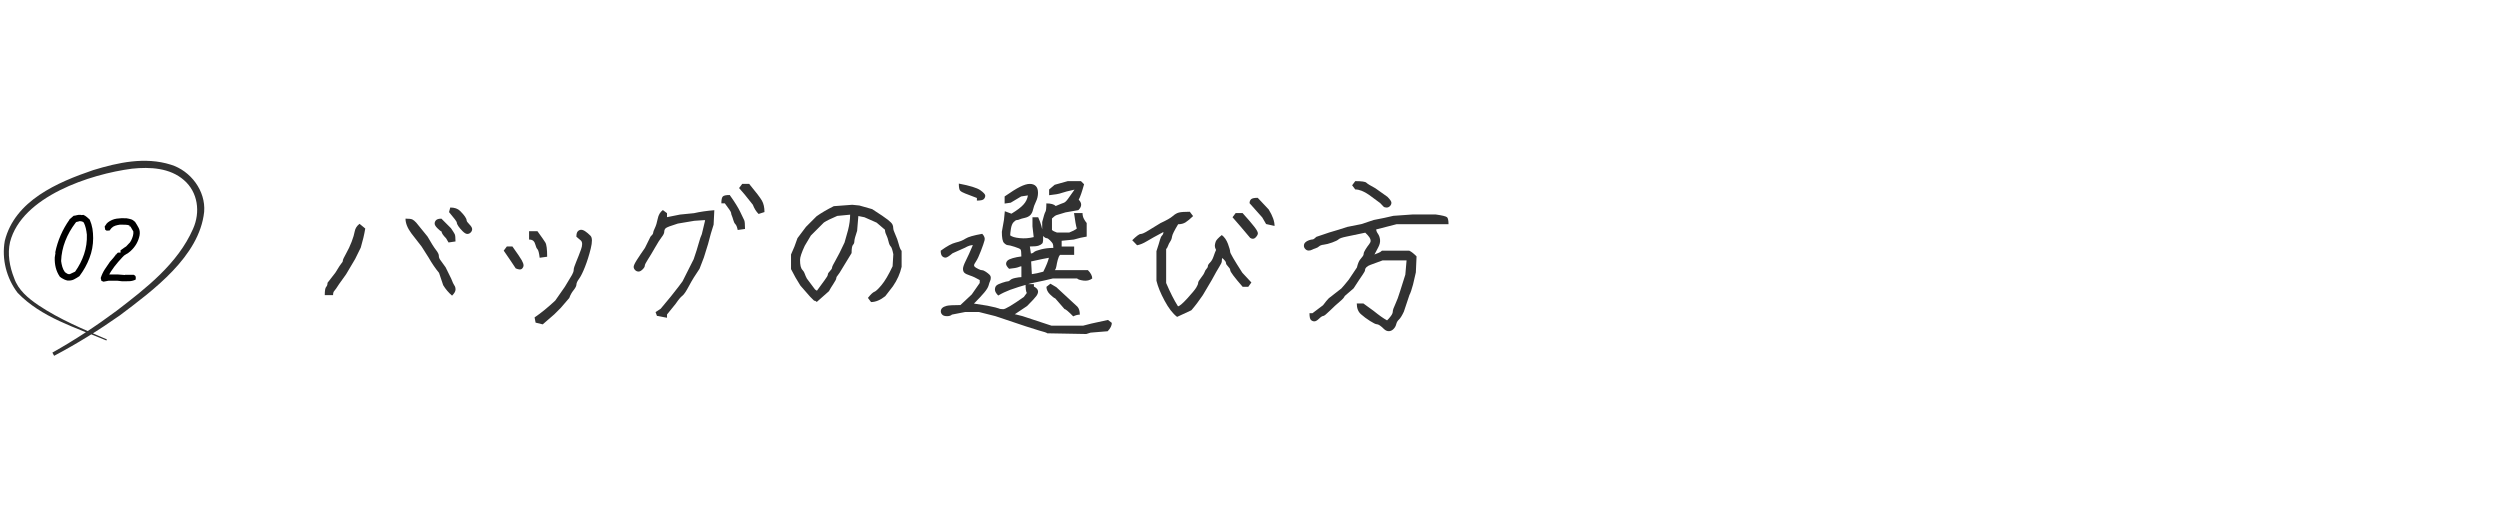 <?xml version="1.0" encoding="UTF-8"?><svg id="_イヤー_2" xmlns="http://www.w3.org/2000/svg" xmlns:xlink="http://www.w3.org/1999/xlink" viewBox="0 0 632 133"><defs><style>.cls-1{fill:none;}.cls-2{clip-path:url(#clippath);}.cls-3{fill:#323232;}</style><clipPath id="clippath"><rect class="cls-1" width="632" height="133"/></clipPath></defs><g id="_ザイン"><g class="cls-2"><g><path class="cls-3" d="M84.21,74.61h-2.11c0-1.14,.12-1.83,.35-2.07s.35-.59,.35-1.05l1.98-2.55c.85-1.41,1.38-2.21,1.58-2.42,.21-.2,.31-.42,.31-.64s.27-.81,.81-1.76c.54-.95,1.01-1.95,1.41-2.99s.66-1.93,.79-2.66c.13-.73,.53-1.36,1.21-1.89l1.45,1.19c-.26,1.55-.64,3.16-1.14,4.83l-1.41,2.86-2.29,3.87-1.76,2.46c-.62,.97-1.03,1.55-1.23,1.76-.21,.21-.31,.56-.31,1.05Zm18.28-19.34c.88,0,1.46,.07,1.74,.2s.61,.4,.99,.81l2.86,3.52c.94,1.64,1.65,2.77,2.13,3.38s.73,1.11,.73,1.47,.11,.7,.33,1.01,.68,.94,1.38,1.91l1.41,2.86c.35,.91,.62,1.49,.81,1.74s.29,.59,.29,1.03-.29,.95-.88,1.54c-.88-.76-1.63-1.64-2.24-2.64l-1.05-3.12c-.94-1.14-1.82-2.43-2.64-3.87l-1.76-2.77-2.59-3.34c-1-1.35-1.49-2.59-1.49-3.74Zm10.28,4.97c-.76-.76-1.14-1.33-1.14-1.71-.24-.09-.59-.37-1.05-.83-.47-.47-.7-.86-.7-1.19s.12-.61,.37-.86c.25-.25,.7-.37,1.34-.37l2.42,2.42c.5,.73,.81,1.23,.94,1.49s.2,.88,.2,1.85l-1.76,.26-.62-1.05Zm.75-6.64l.31-1.14c1.08,0,1.91,.29,2.48,.86s.99,1.05,1.25,1.45,.4,.7,.4,.92,.23,.56,.7,1.03c.47,.47,.7,.87,.7,1.19s-.12,.61-.37,.86-.53,.37-.86,.37-.71-.23-1.17-.68-.81-.88-1.08-1.27-.39-.7-.39-.92-.66-1.11-1.98-2.66Z"/><path class="cls-3" d="M130.37,67.84c-.64-1-1.66-2.49-3.03-4.48l.79-1.05h1.41c1.26,1.76,2.04,2.92,2.35,3.47,.31,.56,.46,.99,.46,1.3s-.13,.59-.4,.86-.79,.24-1.58-.09Zm3.38-7.29v-2.11h2.11c1.03,1.41,1.69,2.36,2,2.86,.31,.5,.46,1.7,.46,3.6l-1.89,.26c-.15-1.2-.33-1.92-.55-2.15-.22-.23-.39-.58-.5-1.05-.12-.47-.29-.82-.53-1.05-.24-.23-.6-.35-1.1-.35Zm13.1,.26l-1.14-.97c0-.67,.12-1.13,.37-1.38,.25-.25,.53-.37,.84-.37s.66,.13,1.05,.4c.39,.26,.83,.63,1.3,1.1,.47,.47,.49,1.55,.07,3.25-.42,1.7-.91,3.24-1.45,4.61-.54,1.38-1.04,2.38-1.49,3.01-.46,.63-.68,1.12-.68,1.47s-.24,.83-.72,1.43c-.48,.6-.84,1.25-1.08,1.96l-2.15,2.5-1.63,1.63-2.94,2.55-1.8-.44-.26-1.32c1.64-1.11,3.38-2.53,5.23-4.26l2.42-3.47c.94-1.52,1.54-2.53,1.82-3.03,.28-.5,.42-.92,.42-1.27s.21-1.03,.64-2.04c.42-1.01,.83-2.04,1.21-3.1s.38-1.8,0-2.24Z"/><path class="cls-3" d="M165.75,78.88l1.27-.83,2.59-3.12,1.93-2.46,1.01-1.36,2.81-5.58c.56-1.61,.98-2.95,1.27-4.02s.56-1.84,.79-2.31l.83-3.47-.09-.09-2.64,.18-4.17,.7c-1.82,.56-2.84,.95-3.08,1.19-.23,.24-.35,.53-.35,.88s-.21,.8-.64,1.34c-.43,.54-.99,1.43-1.69,2.66s-1.31,2.24-1.82,3.03c-.51,.79-.77,1.31-.77,1.56s-.18,.56-.55,.92c-.37,.37-.71,.55-1.03,.55s-.61-.12-.86-.37c-.25-.25-.37-.53-.37-.83s.27-.89,.81-1.74c.54-.85,1.22-1.86,2.04-3.03l1.41-2.86c.44-.41,.66-.72,.66-.94s.15-.63,.44-1.23,.53-1.38,.72-2.35c.19-.97,.62-1.7,1.3-2.2l1.05,.79v1.01c.56-.09,1.65-.31,3.3-.66l3.52-.35c1.52-.35,3.24-.6,5.14-.75l-.18,3.65c-.47,1.41-.94,3.05-1.41,4.92l-1.05,3.38-1.1,2.86c-1.05,1.52-1.94,2.97-2.66,4.33-.72,1.36-1.28,2.2-1.69,2.5s-.97,.97-1.67,2l-2.2,2.72v.83l-2.55-.48-.35-.97Zm17.49-27.47h-.88c0-.91,.12-1.49,.37-1.74,.25-.25,.83-.37,1.74-.37,1.26,1.76,2.15,3.19,2.68,4.31,.53,1.11,.86,1.8,.99,2.07,.13,.26,.2,1,.2,2.2l-1.85,.26c-.15-.73-.34-1.21-.57-1.45-.24-.23-.42-.59-.55-1.08-.13-.48-.26-.85-.37-1.1s-.18-.48-.18-.7-.53-1.02-1.58-2.4Zm8.53,2.68c-.62-.62-1.1-1.39-1.45-2.33l-2.07-2.59-1.41-1.63,.79-1.05h1.76c1.73,2.08,2.8,3.49,3.23,4.24,.42,.75,.64,1.71,.64,2.88l-1.49,.48Z"/><path class="cls-3" d="M205.81,76.02l-1.01-1.01-2.46-2.81c-.85-1.32-1.64-2.71-2.37-4.17v-3.69c.62-1.32,1.16-2.69,1.63-4.13l2.15-2.86,2.68-2.68c1.2-.85,2.65-1.7,4.35-2.55l4.66-.35,1.8,.18,3.25,.92c2.05,1.32,3.38,2.22,3.98,2.7,.6,.48,.97,.86,1.12,1.14s.22,.59,.22,.94,.18,.9,.53,1.65,.64,1.55,.86,2.42c.22,.86,.46,1.43,.73,1.69v4.04c-.38,1.7-1.11,3.34-2.2,4.92l-1.93,2.5c-1.26,1-2.46,1.49-3.6,1.49l-.79-1.05c.73-.91,1.27-1.42,1.63-1.54,.35-.12,.95-.68,1.8-1.69,.85-1.01,1.79-2.6,2.81-4.77l.18-3.03c-.21-1.08-.42-1.74-.66-1.98-.23-.23-.42-.65-.55-1.25-.13-.6-.32-1.14-.55-1.63-.24-.48-.35-.93-.35-1.34l-2.11-1.8-3.08-1.36-1.54-.31-.31,3.74c-.47,1.38-.7,2.26-.7,2.64s-.12,.69-.35,.92-.35,.92-.35,2.07l-1.98,3.25c-.85,1.44-1.38,2.26-1.58,2.46-.21,.21-.31,.42-.31,.64s-.24,.7-.73,1.43c-.48,.73-.86,1.35-1.12,1.85l-3.08,2.72c-.21-.2-.42-.31-.66-.31Zm9.1-21.75l-3.25,.31c-1.58,.67-2.71,1.23-3.38,1.67l-3.3,3.3-1.54,2.59c-.79,1.7-1.19,2.88-1.19,3.54s.05,1.2,.15,1.63c.1,.42,.27,.75,.51,.99,.23,.24,.41,.54,.53,.9s.29,.77,.53,1.21l2.07,2.77c.09,.06,.25,.16,.48,.31,.73-1.02,1.38-1.9,1.93-2.64,.56-.73,.83-1.21,.83-1.45s.18-.53,.53-.88,.53-.64,.53-.86,.3-.84,.9-1.87c.6-1.03,1.35-2.52,2.26-4.48l.88-3.12c.35-1.38,.53-2.68,.53-3.91Z"/><path class="cls-3" d="M247.66,70.79c-.91-.53-1.72-.91-2.44-1.14-.72-.23-1.19-.47-1.43-.7-.23-.23-.35-.56-.35-.99s.24-1.11,.72-2.07c.48-.95,1.08-2.26,1.78-3.93-.56,0-1.22,.22-1.98,.66l-3.16,1.41c-.85,.73-1.44,1.1-1.76,1.1s-.61-.12-.86-.37c-.25-.25-.37-.71-.37-1.38,1.55-1.14,2.83-1.83,3.82-2.07,1-.23,1.82-.56,2.46-.99,.64-.42,2.05-.83,4.22-1.21,.53,.56,.73,1.1,.59,1.63-.13,.53-.44,1.42-.92,2.68-.48,1.26-.89,2.14-1.23,2.64-.34,.5-.51,.83-.51,.99s.07,.3,.2,.42c.13,.12,.41,.29,.84,.51,.42,.22,.75,.33,.99,.33s.55,.13,.95,.4c.39,.26,.7,.51,.92,.73,.22,.22,.33,.48,.33,.79s-.06,.59-.18,.83-.24,.62-.37,1.1c-.13,.48-.5,1.08-1.1,1.8-.6,.72-1.47,1.65-2.61,2.79h.04l3.38,.53c1.7,.35,2.66,.59,2.88,.7,.22,.12,.59,.18,1.12,.18s2.26-1.02,5.19-3.08l.75-1.01c-.21-.38-.31-1.13-.31-2.24h2.11v.62c.23,.09,.47,.25,.7,.48,.23,.24,.35,.51,.35,.81s-.13,.66-.4,1.05-1.05,1.25-2.37,2.57l-3.21,2.15h-.04c-.21-.18,.48-.04,2.07,.4l7.34,2.42h8l2.07-.53,4.22-.92,.97,.75c0,.67-.35,1.38-1.05,2.11l-4.31,.35-1.1,.35-9.84-.18c-.15-.15-.83-.38-2.07-.7l-3.34-1.05c-3.54-1.17-6.12-2.04-7.73-2.59l-4.17-1.05h-3.43l-3.38,.66c-.26,.26-.67,.4-1.23,.4s-.96-.12-1.21-.37c-.25-.25-.37-.53-.37-.86s.12-.6,.35-.83c.23-.23,.61-.42,1.12-.55,.51-.13,1.68-.2,3.49-.2l2.86-2.68,2.02-2.9v-.7Zm-.7-20.74c-1.38-.53-2.37-.91-2.97-1.14-.6-.23-1.02-.47-1.25-.7-.23-.23-.35-.83-.35-1.8,2.78,.53,4.59,1.08,5.43,1.67,.83,.59,1.25,1.05,1.25,1.38s-.12,.63-.37,.88c-.25,.25-.83,.37-1.74,.37v-.66Zm11.25,20v-2.72c-.12-.03-.37,.04-.75,.2-.38,.16-1.17,.3-2.37,.42-.5-.5-.75-.91-.75-1.23s.12-.6,.35-.83c.23-.23,.69-.45,1.36-.64,.67-.19,1.39-.33,2.15-.42,0-1-.07-1.58-.2-1.76-.13-.18-.64-.4-1.52-.68s-1.45-.42-1.71-.42-.58-.18-.95-.55c-.37-.37-.55-1.31-.55-2.83l.53-2.99,.22-2.2,1.67,.62c1.41-.85,2.42-1.61,3.03-2.29,.62-.67,1-1.45,1.14-2.33l-1.71,.26-2.64,1.58-1.54,.22v-1.8c1.64-1.14,2.94-1.96,3.91-2.44s1.78-.73,2.44-.73,1.17,.18,1.54,.55c.37,.37,.55,.94,.55,1.71s-.18,1.52-.53,2.24-.59,1.38-.72,1.98c-.13,.6-.37,1.07-.7,1.41-.34,.34-.81,.57-1.41,.7-.6,.13-1.03,.26-1.28,.37-.25,.12-.48,.18-.7,.18s-.5,.18-.83,.53c-.34,.35-.56,.92-.68,1.69s-.18,1.33-.18,1.65c.44,.35,1.25,.59,2.42,.7,1.17,.12,2.34,.03,3.52-.26l-.31-2.72v-2.29h1.45c.67,1.47,1.07,2.88,1.19,4.24s.06,2.16-.18,2.39c-.23,.24-.55,.42-.95,.55-.39,.13-1.12,.2-2.17,.2l.26,1.76c.29,0,.55-.11,.77-.33,.22-.22,.82-.45,1.8-.7,.98-.25,2.01-.37,3.1-.37,0-.53-.05-.89-.15-1.08-.1-.19-.33-.47-.68-.83s-.64-.55-.88-.55-.6-.25-1.1-.75v-3.34c.38-1.49,.65-2.35,.81-2.57,.16-.22,.24-.93,.24-2.13,1.14,0,1.93,.22,2.37,.66,1.03-.44,1.7-.71,2.02-.81s.7-.46,1.14-1.08,.97-1.36,1.58-2.24h-.04c-1.49,.32-2.56,.6-3.21,.83-.64,.24-1.7,.42-3.16,.57v-1.45l1.41-1.19,3.3-.92h3.34l.79,.79c-.53,1.91-.98,3.21-1.36,3.91,.41,.41,.62,.83,.62,1.27s-.23,.89-.7,1.36l-3.25,.57c-1.17,.35-1.92,.58-2.24,.68-.32,.1-.72,.39-1.19,.86v2.9c.23,.24,.66,.46,1.27,.66h3.08c.85-.32,1.49-.66,1.93-1.01-.21-.67-.44-1.98-.7-3.91h2.15c0,.53,.11,1,.33,1.43,.22,.42,.46,.78,.72,1.08v3.43c-1,.15-2.08,.4-3.25,.75l-3.08,.31v1.45h3.16v2.11h-3.56c-.24,.24-.43,.66-.59,1.27-.16,.62-.27,1.14-.33,1.56s-.19,.77-.4,1.03h8.35c.73,.73,1.1,1.44,1.1,2.11-.64,.47-1.39,.65-2.24,.53-.85-.12-1.38-.29-1.58-.53h-6.15l-2.24,.53-3.34,.7c-2.43,.7-4.17,1.25-5.23,1.65s-2.05,.87-2.99,1.43c-.56-.56-.83-1.05-.83-1.49s.12-.78,.35-1.01c.23-.23,.72-.48,1.47-.72,.75-.25,1.22-.37,1.43-.37s.42-.11,.64-.33c.22-.22,.64-.4,1.28-.53,.63-.13,1.13-.2,1.52-.2Zm6.94-4.88c-.62,.09-2.11,.4-4.48,.92l.18,3.21c.76-.09,1.73-.29,2.9-.62,.76-1.52,1.23-2.7,1.41-3.52Zm3.96,12.96l-2.33-2.68c-.32-.12-.78-.47-1.36-1.05-.59-.59-.88-1.21-.88-1.89l1.01-.79,1.49,.88,5.32,4.92c.41,.44,.62,1.11,.62,2.02-.53,0-1.08,.15-1.67,.44-1.2-1.23-1.93-1.85-2.2-1.85Z"/><path class="cls-3" d="M294.09,58.66c-1.88,1-3.26,1.77-4.15,2.31s-1.72,.89-2.48,1.03l-1.23-1.27c1.05-1.05,1.77-1.58,2.13-1.58s.99-.28,1.87-.83l3.16-1.93c1.52-.7,2.55-1.29,3.08-1.76,.53-.47,1.05-.77,1.56-.9s1.43-.2,2.75-.2l.83,1.1c-.76,.73-1.4,1.26-1.91,1.58-.51,.32-1.14,.48-1.87,.48-.97,1.61-1.48,2.65-1.54,3.12-.06,.47-.21,.89-.46,1.25s-.43,.72-.55,1.08-.28,.63-.48,.83v8.57c1.03,2.4,2.02,4.37,2.99,5.89,.35,0,1.13-.65,2.33-1.96s1.96-2.23,2.29-2.77,.48-.94,.48-1.19,.24-.67,.72-1.27,.78-1.08,.9-1.43,.29-.64,.51-.86,.33-.45,.33-.68,.18-.53,.55-.9c.37-.37,.67-.89,.9-1.58s.44-1.22,.62-1.6c-.21-.41-.31-.75-.31-1.03s.07-.62,.2-1.03c.13-.41,.65-.98,1.56-1.71,.67,.5,1.19,1.25,1.56,2.24,.37,1,.55,1.66,.55,2s1.03,2.1,3.08,5.29l2.29,2.46-.79,1.1h-1.41c-1-1.14-1.77-2.08-2.33-2.81-.56-.73-.83-1.21-.83-1.45s-.18-.53-.53-.88-.53-.64-.53-.88-.17-.52-.51-.86c-.34-.34-.49-.46-.46-.37-.06,.29-.09,.56-.09,.81s-.21,.71-.64,1.38c-.42,.67-1.05,1.77-1.87,3.3l-2.29,3.87c-.97,1.44-1.93,2.71-2.9,3.82l-3.6,1.67c-1.08-.82-2.14-2.18-3.16-4.09-1.03-1.9-1.71-3.59-2.06-5.05v-7.47c.47-1.43,.77-2.4,.9-2.9,.13-.5,.31-.86,.53-1.08s.33-.51,.33-.86Zm21.93,1.45c-1.79-2.14-3.27-3.87-4.44-5.19l.79-1.05h1.76c1.35,1.49,2.33,2.64,2.94,3.43s.92,1.35,.92,1.67-.2,.68-.59,1.08-.86,.42-1.38,.07Zm6.2-2.99l-2.15-.48-.97-1.67-3.21-3.6c0-.41,.12-.74,.37-.99,.25-.25,.81-.37,1.69-.37l2.77,2.94c1,1.61,1.49,3,1.49,4.17Z"/><path class="cls-3" d="M342.96,76.72h1.71l2.55,1.85c1.41,1.14,2.55,1.95,3.43,2.42,.32-.29,.64-.66,.97-1.1s.48-.83,.48-1.16,.21-.95,.64-1.85c.42-.89,.83-2.01,1.23-3.34s.83-2.7,1.3-4.11l.31-3.6h-6.06c-1.58,.59-2.6,.96-3.05,1.12s-.8,.36-1.03,.59-.35,.47-.35,.7-.21,.65-.64,1.25-1.18,1.74-2.26,3.41l-2.24,1.93c-.12,.35-.54,.83-1.27,1.43-.73,.6-1.55,1.36-2.46,2.26s-1.48,1.36-1.71,1.36-.59,.23-1.05,.68-.86,.68-1.19,.68-.61-.12-.86-.35c-.25-.23-.37-.8-.37-1.71h.75l2.68-2.02c.59-.79,1.07-1.38,1.45-1.76l3.16-2.46c.32-.32,.95-1.07,1.89-2.24l2.06-3.08c.23-.97,.51-1.63,.81-2s.53-.65,.68-.86c.15-.2,.22-.42,.22-.64s.16-.59,.48-1.1,.62-.93,.88-1.25c.26-.32,.4-.62,.4-.9s-.1-.57-.31-.88-.56-.7-1.05-1.17c-2.08,.44-3.66,.77-4.75,.99s-1.74,.45-1.98,.68-.78,.51-1.63,.81-1.55,.49-2.11,.55c-.56,.06-.95,.2-1.19,.42-.24,.22-.54,.39-.9,.5-.37,.12-.67,.24-.92,.37-.25,.13-.53,.2-.83,.2s-.59-.12-.83-.37c-.25-.25-.37-.53-.37-.86s.12-.6,.35-.83,.55-.42,.94-.55,.7-.2,.9-.2,.53-.22,.97-.66l3.25-1.1c1.64-.47,3.16-.94,4.57-1.41l3.52-.7,3.16-1.05c1.87-.35,3.53-.7,4.96-1.05l4.97-.35h5.67c1.73,.24,2.71,.48,2.95,.73,.23,.25,.35,.83,.35,1.74h-13.14l-5.14,1.32c0,.32,.15,.69,.44,1.1,.29,.41,.47,.92,.53,1.52,.06,.6-.1,1.24-.46,1.91-.37,.67-.7,1.3-.99,1.89-.09,0-.02-.05,.2-.15s.5-.21,.83-.33c.34-.12,.64-.31,.9-.57h6.9c.56,.26,1.17,.75,1.85,1.45l-.18,4.04-.7,3.03c-.35,1.32-.66,2.21-.92,2.68l-1.41,4.22c-.47,1-.88,1.66-1.23,1.98-.35,.32-.59,.72-.7,1.19s-.35,.88-.7,1.23-.75,.53-1.19,.53-.85-.19-1.23-.57c-.38-.38-.73-.67-1.03-.88s-.58-.31-.81-.31-.79-.27-1.65-.81c-.86-.54-1.64-1.12-2.33-1.74s-1.03-1.51-1.03-2.68Zm6.77-24.52l-.84-.88-2.81-2.07c-1.32-.91-2.48-1.36-3.47-1.36l-.79-1.05,.79-1.05c1.61,0,2.55,.13,2.81,.4s1.03,.73,2.29,1.41l3.03,2.15c.67,.67,1.01,1.17,1.01,1.49s-.12,.61-.37,.86-.53,.37-.86,.37-.59-.09-.79-.26Z"/></g><g><g><path d="M17.02,70.91c-.26-.06-.51-.14-.75-.25-.24-.11-.47-.23-.69-.37l-.46-.34c-.49-.73-.83-1.5-1.03-2.3s-.28-1.66-.25-2.57l.18-1.12-.05-.16c.3-1.49,.76-2.94,1.37-4.34,.61-1.4,1.36-2.72,2.24-3.95h-.07l1.1-.96c.3-.03,.59-.08,.85-.16s.57-.1,.94-.07l.23,.05,.46-.05c.33,.15,.62,.33,.84,.53,.23,.2,.48,.42,.75,.66,.33,.76,.56,1.53,.69,2.3,.12,.77,.18,1.57,.18,2.39,0,1.74-.31,3.42-.94,5.05-.62,1.63-1.47,3.15-2.54,4.57-.46,.31-.92,.58-1.38,.82s-1.02,.33-1.68,.27Zm.71-1.65l1.26-.59c.97-1.36,1.73-2.83,2.26-4.41,.53-1.58,.77-3.23,.71-4.94-.06-.58-.15-1.12-.27-1.63s-.29-.98-.5-1.41c-.12-.15-.29-.25-.5-.3-.21-.05-.43-.07-.64-.07-.18,.09-.37,.15-.55,.16-.18,.02-.31,.08-.37,.21-1.11,1.45-1.99,2.99-2.63,4.64s-.99,3.34-1.05,5.07c.06,.49,.16,.97,.3,1.46,.14,.49,.36,.94,.66,1.35,.18,.15,.38,.28,.58,.39,.21,.11,.42,.14,.65,.11l.09-.05Z"/><path d="M26.23,71.23l-.59-.23-.18-.73c.27-.82,.62-1.55,1.03-2.18,.41-.63,.85-1.27,1.3-1.91l.96-1.1,.46-.59,.05-.14h.14l.05-.14,.27-.27,.11-.09h.64v-.59l-.09,.09,1.01-.73,.5-.32,.73-.78c.12-.09,.22-.21,.3-.34,.08-.14,.16-.28,.25-.43,.18-.37,.33-.73,.43-1.1,.11-.37,.14-.75,.11-1.14l-.73-1.26h-.23v-.23c-.21-.12-.56-.19-1.03-.21-.47-.02-.94-.02-1.39-.02-.44,.06-.84,.15-1.21,.27-.37,.12-.69,.33-.96,.62l-.46,.59-.73,.04-.37-.23-.14-.82,.59-.85h.07l.11-.16c.7-.53,1.46-.86,2.27-.98,.81-.12,1.65-.15,2.5-.09,.4,.06,.77,.15,1.12,.25,.35,.11,.69,.33,1.03,.66,.33,.5,.64,1.01,.91,1.53,.27,.52,.35,1.14,.23,1.87-.15,.76-.42,1.48-.8,2.15-.38,.67-.89,1.29-1.53,1.87-.34,.3-.69,.56-1.07,.75-.38,.2-.71,.46-.98,.8-.72,.76-1.39,1.55-2.01,2.35-.62,.81-1.12,1.6-1.49,2.38h-.69l.41-.41h2.6l1.85,.14,.05-.05h2.19c.27,.12,.43,.28,.48,.48,.05,.2,.04,.45-.02,.75-.61,.27-1.2,.4-1.76,.39-.56-.01-1.1,0-1.62,.02l-1.21-.14h-2.24l-1.23,.23Z"/></g><path class="cls-3" d="M26.91,86.08c-7.71-3.25-16.5-5.83-22.47-12.07-2.78-3.65-4.06-8.51-3.23-13.12,2.53-10.19,13.35-14.82,22.36-17.89,6.29-1.92,13.1-3.42,19.62-1.37,5.01,1.54,8.85,6.62,8.42,11.93-1.21,11.29-12.93,19.85-21.33,26.18-5.32,3.75-10.85,7.17-16.6,10.21l-.44-.81c5.62-3.16,11.03-6.7,16.2-10.55,7.51-5.75,15.48-11.91,19.35-20.71,1.92-4.27,1.25-9.3-2.29-12.35-3.55-3.1-8.54-3.36-13.11-2.89-10.58,1.38-27.89,7.02-30.85,18.55-.69,2.99-.12,6.21,1.04,9.12,1.02,3,3.51,5.07,6.15,6.86,5.33,3.57,11.36,6.06,17.29,8.63l-.12,.28h0Z"/></g></g></g></svg>